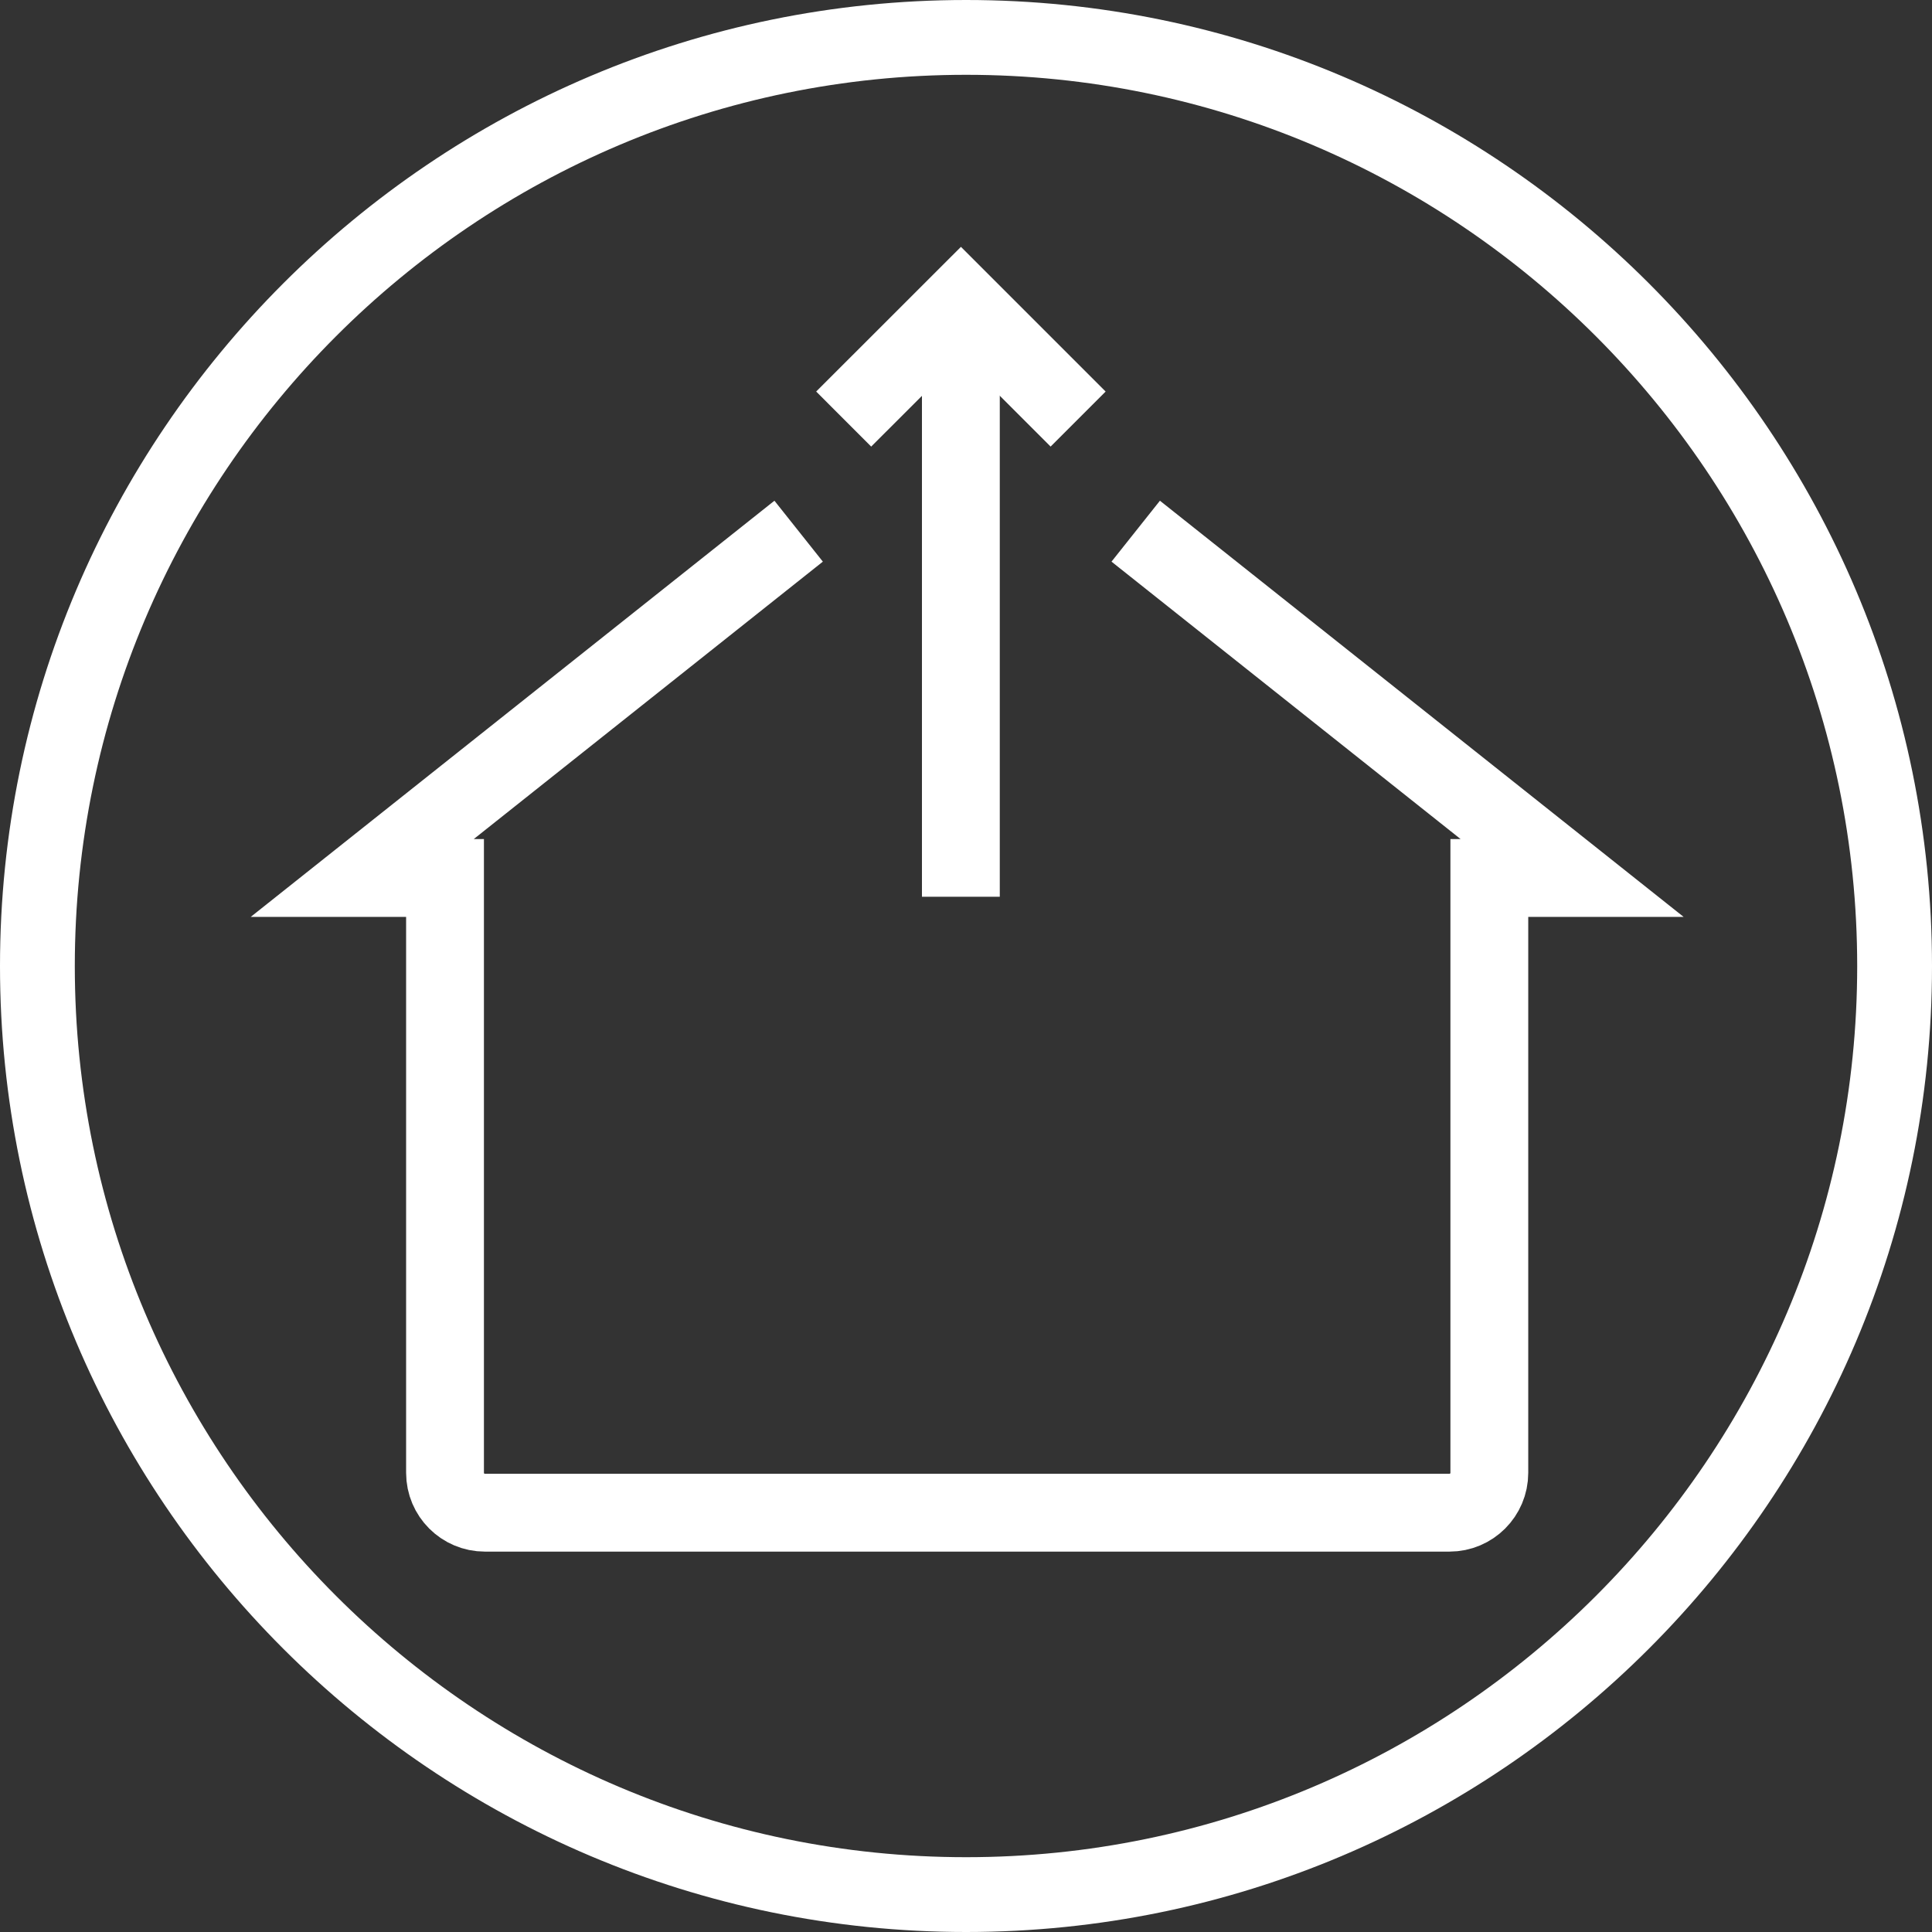 <svg width="32" height="32" viewBox="0 0 32 32" fill="none" xmlns="http://www.w3.org/2000/svg">
<rect x="0" y="0" width="32" height="32" fill="#333333" stroke="none"/>
<g clip-path="url(#clip0_12_7590)">
<path d="M16.002 32C7.178 32 0 24.822 0 16.002C0 7.182 7.178 0 16.002 0C24.826 0 32 7.178 32 16.002C32 24.826 24.822 32 16.002 32ZM16.002 1.239C7.861 1.239 1.239 7.861 1.239 16.002C1.239 24.142 7.861 30.761 16.002 30.761C24.142 30.761 30.761 24.139 30.761 16.002C30.761 7.865 24.139 1.239 16.002 1.239Z" fill="white"/>
<path d="M15.915 14.853V5" stroke="white" stroke-width="1.289"/>
<path d="M17.857 6.941L15.916 5L13.974 6.941" stroke="white" stroke-width="1.289"/>
<path d="M18.811 8.798L26.039 14.542H24.668V24.395C24.668 24.759 24.372 25.055 24.008 25.055H8.031C7.667 25.055 7.371 24.759 7.371 24.395V14.542H6L13.228 8.798" stroke="white" stroke-width="1.289"/>
</g>
<defs>
<clipPath id="clip0_12_7590">
<rect width="32" height="32" fill="white"/>
</clipPath>
</defs>
</svg>

